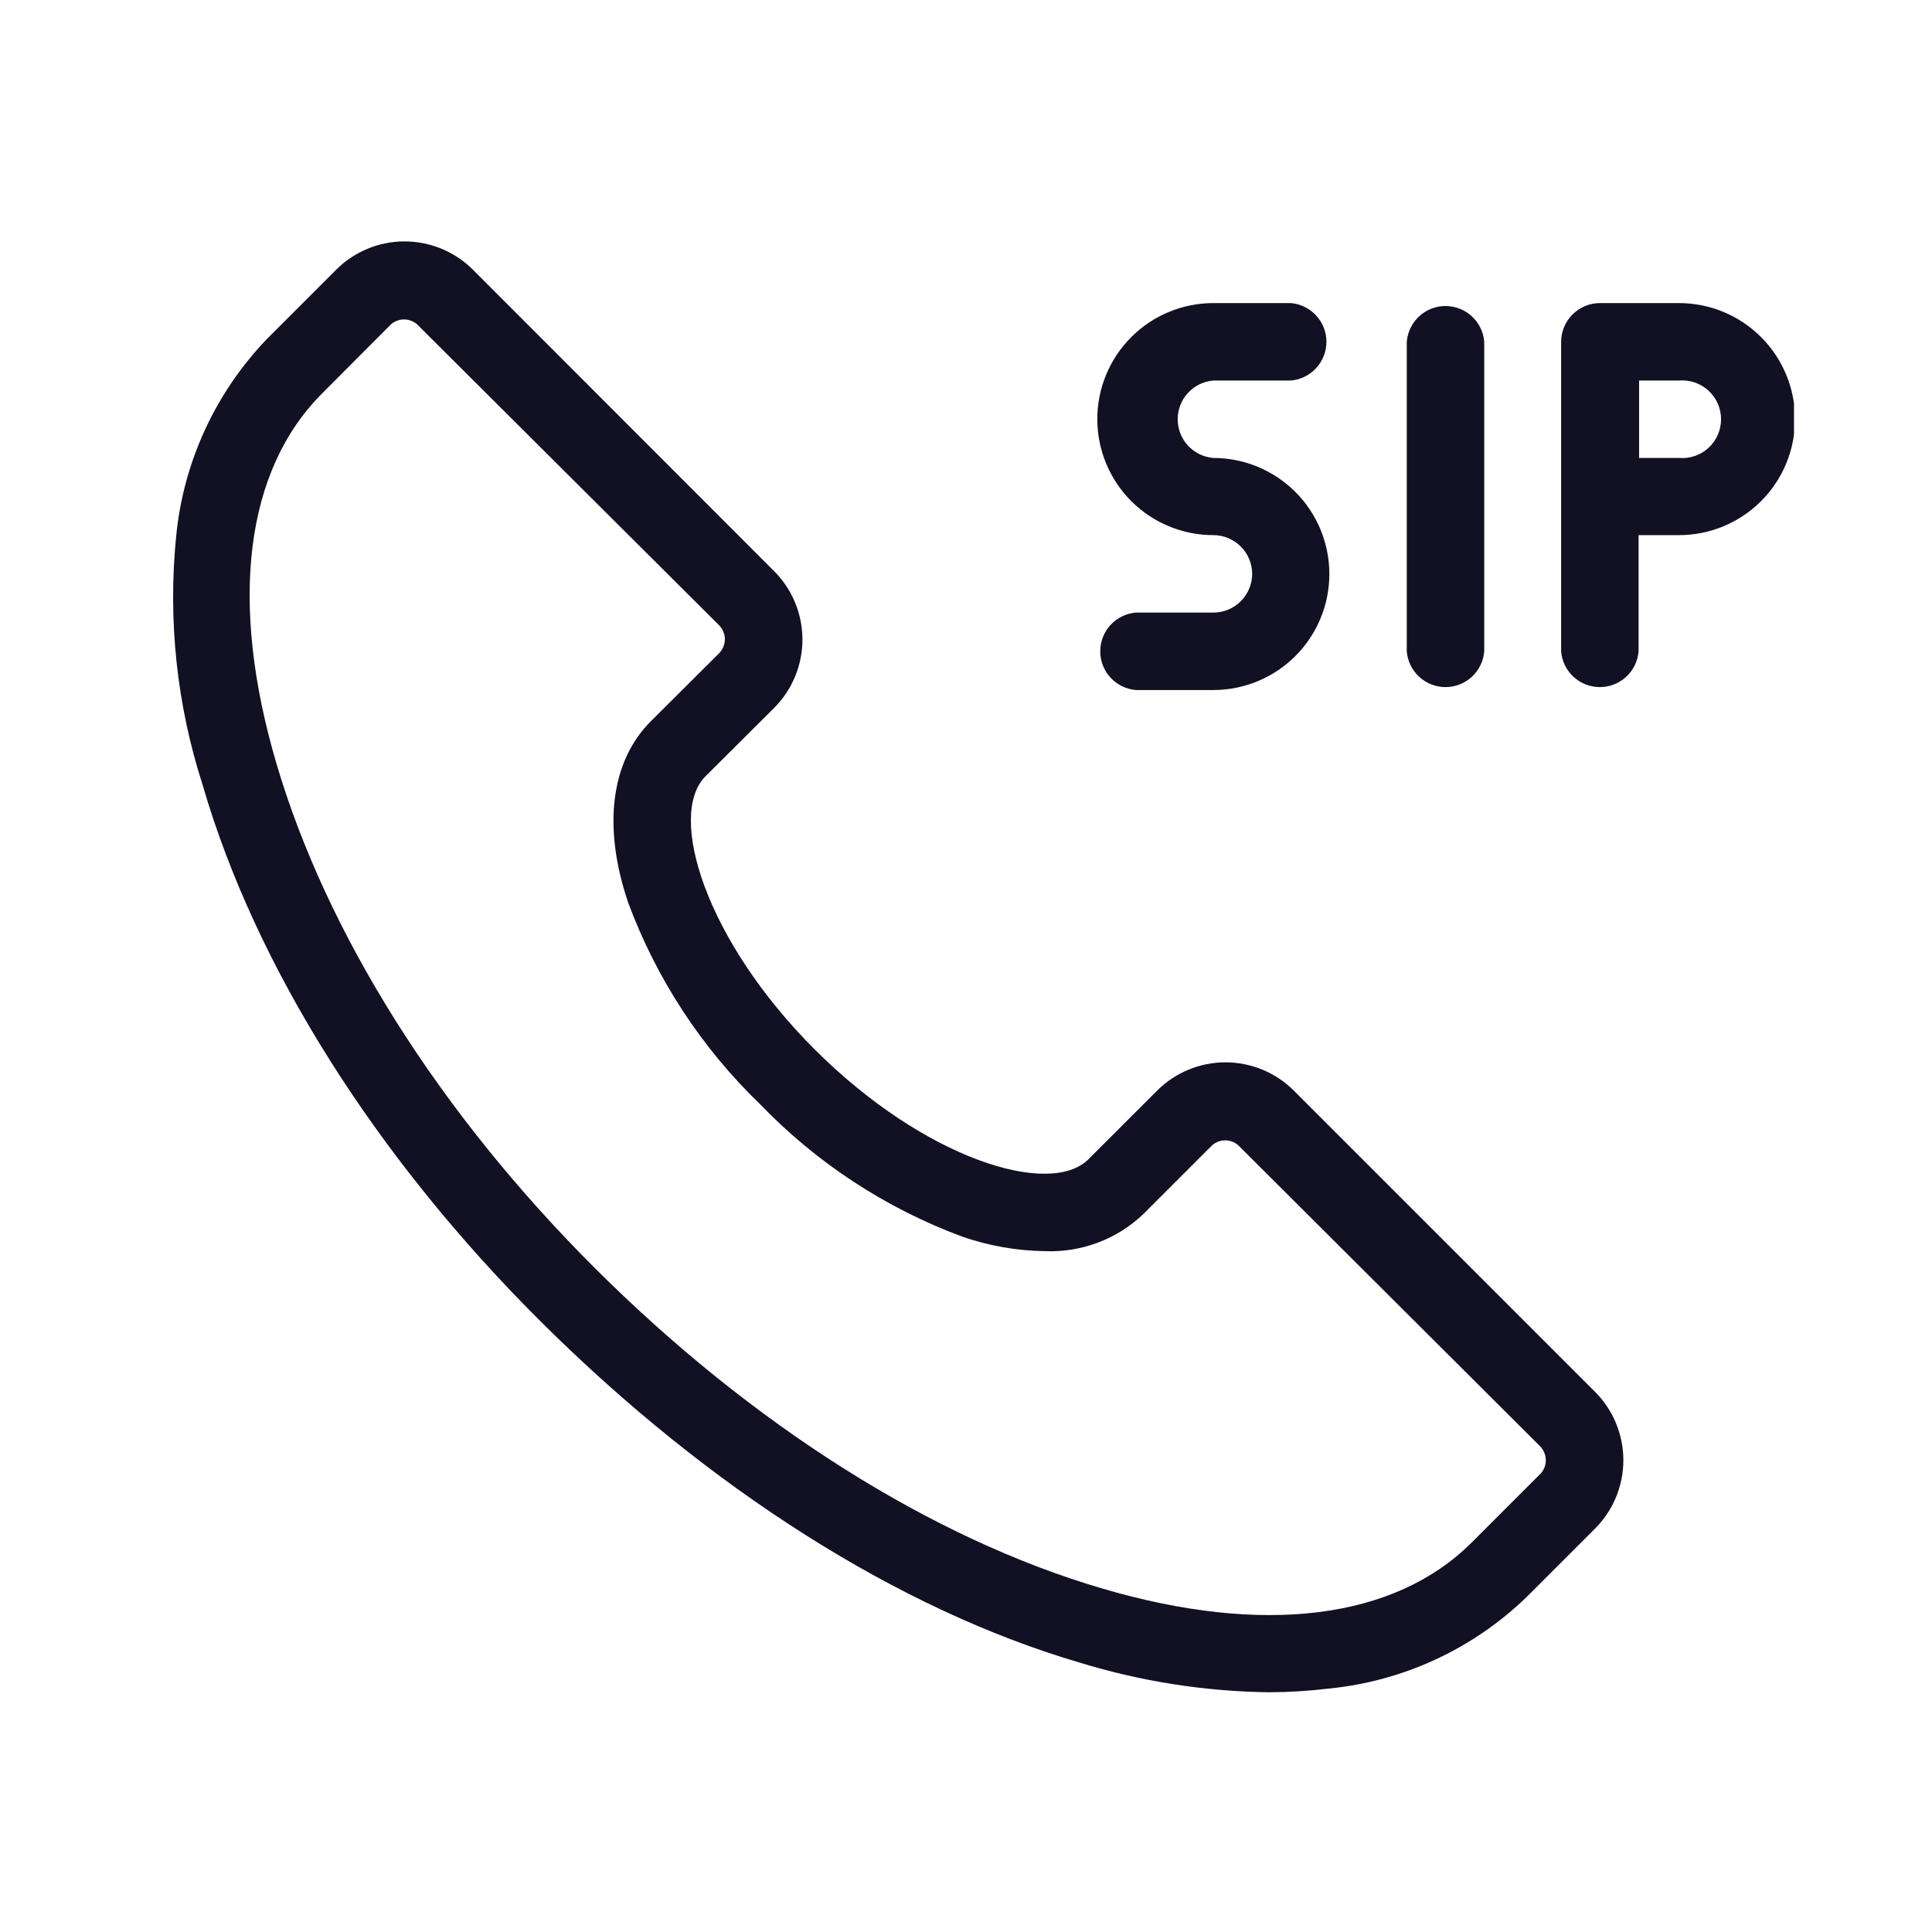 <svg width="56" height="56" viewBox="0 0 56 56" fill="none" xmlns="http://www.w3.org/2000/svg">
<g clip-path="url(#clip0_973_76)">
<path d="M46.231 40.341L37.505 31.615C37.245 31.354 36.935 31.147 36.595 31.006C36.254 30.865 35.889 30.792 35.521 30.792C35.152 30.792 34.787 30.865 34.447 31.006C34.106 31.147 33.797 31.354 33.537 31.615L31.552 33.599C30.434 34.718 26.803 33.599 23.623 30.427C20.444 27.256 19.326 23.617 20.452 22.498L22.436 20.522C22.697 20.261 22.904 19.952 23.045 19.611C23.186 19.271 23.259 18.906 23.259 18.538C23.259 18.169 23.186 17.804 23.045 17.463C22.904 17.123 22.697 16.814 22.436 16.553L13.71 7.82C13.45 7.559 13.14 7.352 12.8 7.211C12.459 7.07 12.095 6.997 11.726 6.997C11.357 6.997 10.992 7.07 10.652 7.211C10.311 7.352 10.002 7.559 9.742 7.82L7.758 9.804C6.253 11.36 5.318 13.38 5.107 15.534C4.862 17.967 5.123 20.424 5.873 22.751C7.405 28.022 10.899 33.568 15.725 38.356C20.551 43.145 26.029 46.646 31.3 48.193C33.073 48.737 34.915 49.026 36.77 49.051C37.353 49.05 37.937 49.014 38.516 48.944C40.671 48.732 42.69 47.798 44.247 46.293L46.231 44.309C46.492 44.049 46.699 43.739 46.84 43.399C46.981 43.058 47.054 42.693 47.054 42.325C47.054 41.956 46.981 41.591 46.84 41.251C46.699 40.91 46.492 40.601 46.231 40.341ZM44.645 42.723L42.661 44.707C40.424 46.944 36.609 47.419 31.936 46.04C27.009 44.593 21.808 41.306 17.257 36.771C12.707 32.235 9.458 27.041 8.01 22.123C6.631 17.442 7.106 13.627 9.343 11.398L11.328 9.406C11.433 9.311 11.569 9.259 11.711 9.259C11.852 9.259 11.988 9.311 12.094 9.406L20.85 18.131C20.953 18.239 21.01 18.381 21.011 18.53C21.009 18.678 20.951 18.82 20.85 18.928L18.866 20.905C17.701 22.069 17.464 23.969 18.207 26.16C19.028 28.374 20.337 30.375 22.038 32.013C23.676 33.713 25.677 35.023 27.89 35.844C28.66 36.111 29.467 36.254 30.281 36.265C30.806 36.288 31.331 36.203 31.824 36.018C32.316 35.832 32.766 35.549 33.146 35.185L35.13 33.201C35.236 33.106 35.372 33.054 35.513 33.054C35.654 33.054 35.791 33.106 35.896 33.201L44.645 41.926C44.748 42.034 44.805 42.176 44.806 42.325C44.807 42.398 44.793 42.472 44.765 42.54C44.738 42.608 44.697 42.671 44.645 42.723Z" fill="#121123"/>
<path d="M40.776 18.882V9.903C40.8 9.622 40.928 9.359 41.136 9.168C41.344 8.976 41.616 8.87 41.899 8.87C42.181 8.87 42.454 8.976 42.661 9.168C42.869 9.359 42.998 9.622 43.021 9.903V18.882C42.998 19.164 42.869 19.426 42.661 19.618C42.454 19.809 42.181 19.916 41.899 19.916C41.616 19.916 41.344 19.809 41.136 19.618C40.928 19.426 40.8 19.164 40.776 18.882Z" fill="#121123"/>
<path d="M48.667 8.785H46.368C46.072 8.787 45.789 8.906 45.58 9.115C45.37 9.324 45.252 9.608 45.25 9.904V18.882C45.273 19.164 45.402 19.427 45.609 19.618C45.817 19.809 46.09 19.916 46.372 19.916C46.655 19.916 46.927 19.809 47.135 19.618C47.343 19.427 47.471 19.164 47.495 18.882V15.511H48.667C49.559 15.511 50.414 15.157 51.045 14.526C51.676 13.896 52.03 13.04 52.03 12.148C52.03 11.256 51.676 10.401 51.045 9.77C50.414 9.139 49.559 8.785 48.667 8.785ZM48.667 13.274H47.51V11.03H48.667C48.822 11.017 48.978 11.037 49.125 11.087C49.273 11.138 49.408 11.218 49.522 11.324C49.637 11.429 49.728 11.557 49.791 11.7C49.853 11.842 49.886 11.996 49.886 12.152C49.886 12.308 49.853 12.462 49.791 12.604C49.728 12.747 49.637 12.875 49.522 12.981C49.408 13.086 49.273 13.167 49.125 13.217C48.978 13.268 48.822 13.287 48.667 13.274Z" fill="#121123"/>
<path d="M36.295 16.638C36.295 16.339 36.176 16.052 35.965 15.841C35.754 15.63 35.468 15.511 35.169 15.511C34.277 15.511 33.421 15.157 32.791 14.526C32.16 13.896 31.806 13.04 31.806 12.148C31.806 11.256 32.16 10.401 32.791 9.77C33.421 9.139 34.277 8.785 35.169 8.785H37.413C37.695 8.808 37.958 8.937 38.149 9.145C38.341 9.353 38.447 9.625 38.447 9.907C38.447 10.19 38.341 10.462 38.149 10.67C37.958 10.878 37.695 11.007 37.413 11.03H35.169C34.887 11.053 34.625 11.181 34.433 11.389C34.242 11.597 34.136 11.87 34.136 12.152C34.136 12.435 34.242 12.707 34.433 12.915C34.625 13.123 34.887 13.251 35.169 13.274C36.061 13.274 36.916 13.629 37.547 14.259C38.178 14.89 38.532 15.746 38.532 16.638C38.532 17.53 38.178 18.385 37.547 19.016C36.916 19.646 36.061 20.001 35.169 20.001H32.924C32.642 19.977 32.38 19.849 32.188 19.641C31.997 19.433 31.891 19.161 31.891 18.878C31.891 18.596 31.997 18.324 32.188 18.116C32.38 17.908 32.642 17.779 32.924 17.756H35.169C35.466 17.756 35.752 17.639 35.962 17.429C36.173 17.22 36.293 16.935 36.295 16.638Z" fill="#121123"/>
</g>
<defs>
<clipPath id="clip0_973_76">
<rect width="47" height="42.051" fill="white" transform="translate(5 7)"/>
</clipPath>
</defs>
</svg>
